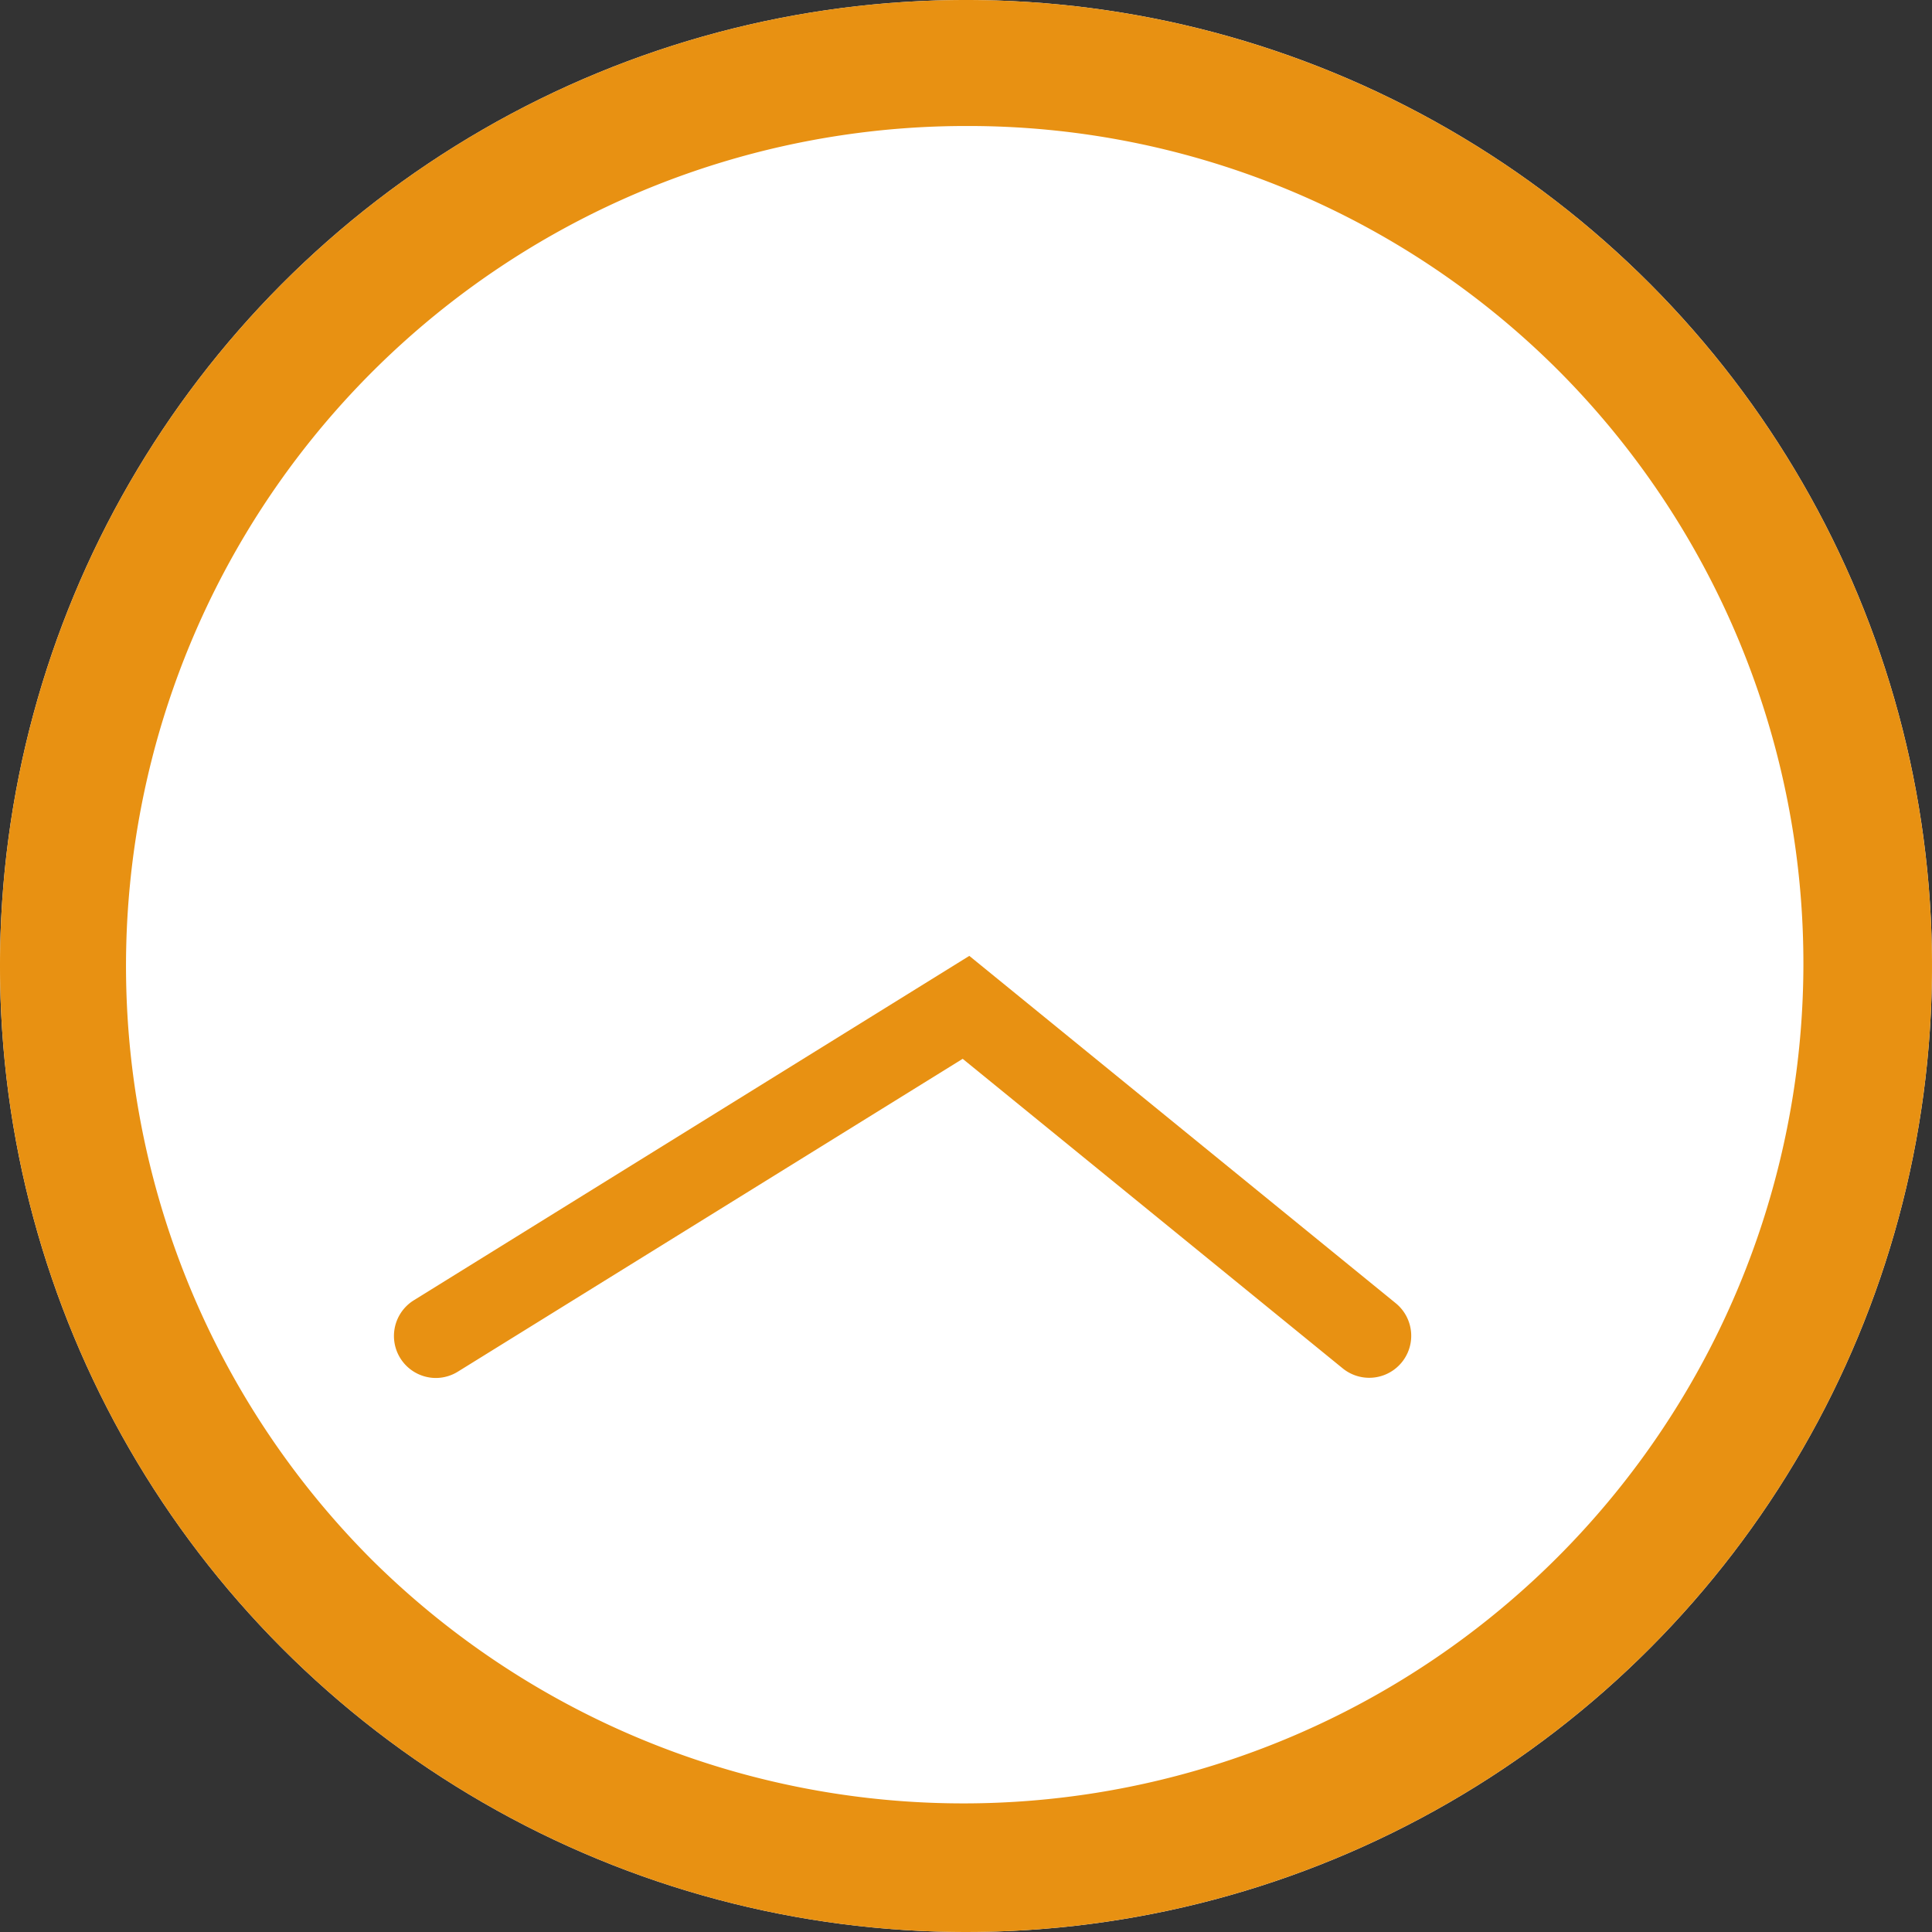 <svg xmlns="http://www.w3.org/2000/svg" width="46" height="46" viewBox="0 0 46 46"><rect x="0" y="0" width="46" height="46" fill="#333333" stroke="none"/><g transform="translate(-519 -4894)"><circle cx="23" cy="23" r="23" transform="translate(519 4894)" fill="#fff"/><path d="M23,3A20,20,0,0,0,8.858,37.142,20,20,0,0,0,37.142,8.858,19.869,19.869,0,0,0,23,3m0-3A23,23,0,1,1,0,23,23,23,0,0,1,23,0Z" transform="translate(519 4894)" fill="#e89112"/><path d="M529.381,2896.382a1,1,0,0,1-.528-1.85l13.226-8.2,10.153,8.27a1,1,0,0,1-1.263,1.551l-9.048-7.37-12.014,7.445A1,1,0,0,1,529.381,2896.382Z" transform="translate(0 2030.427)" fill="#e89112"/></g></svg>